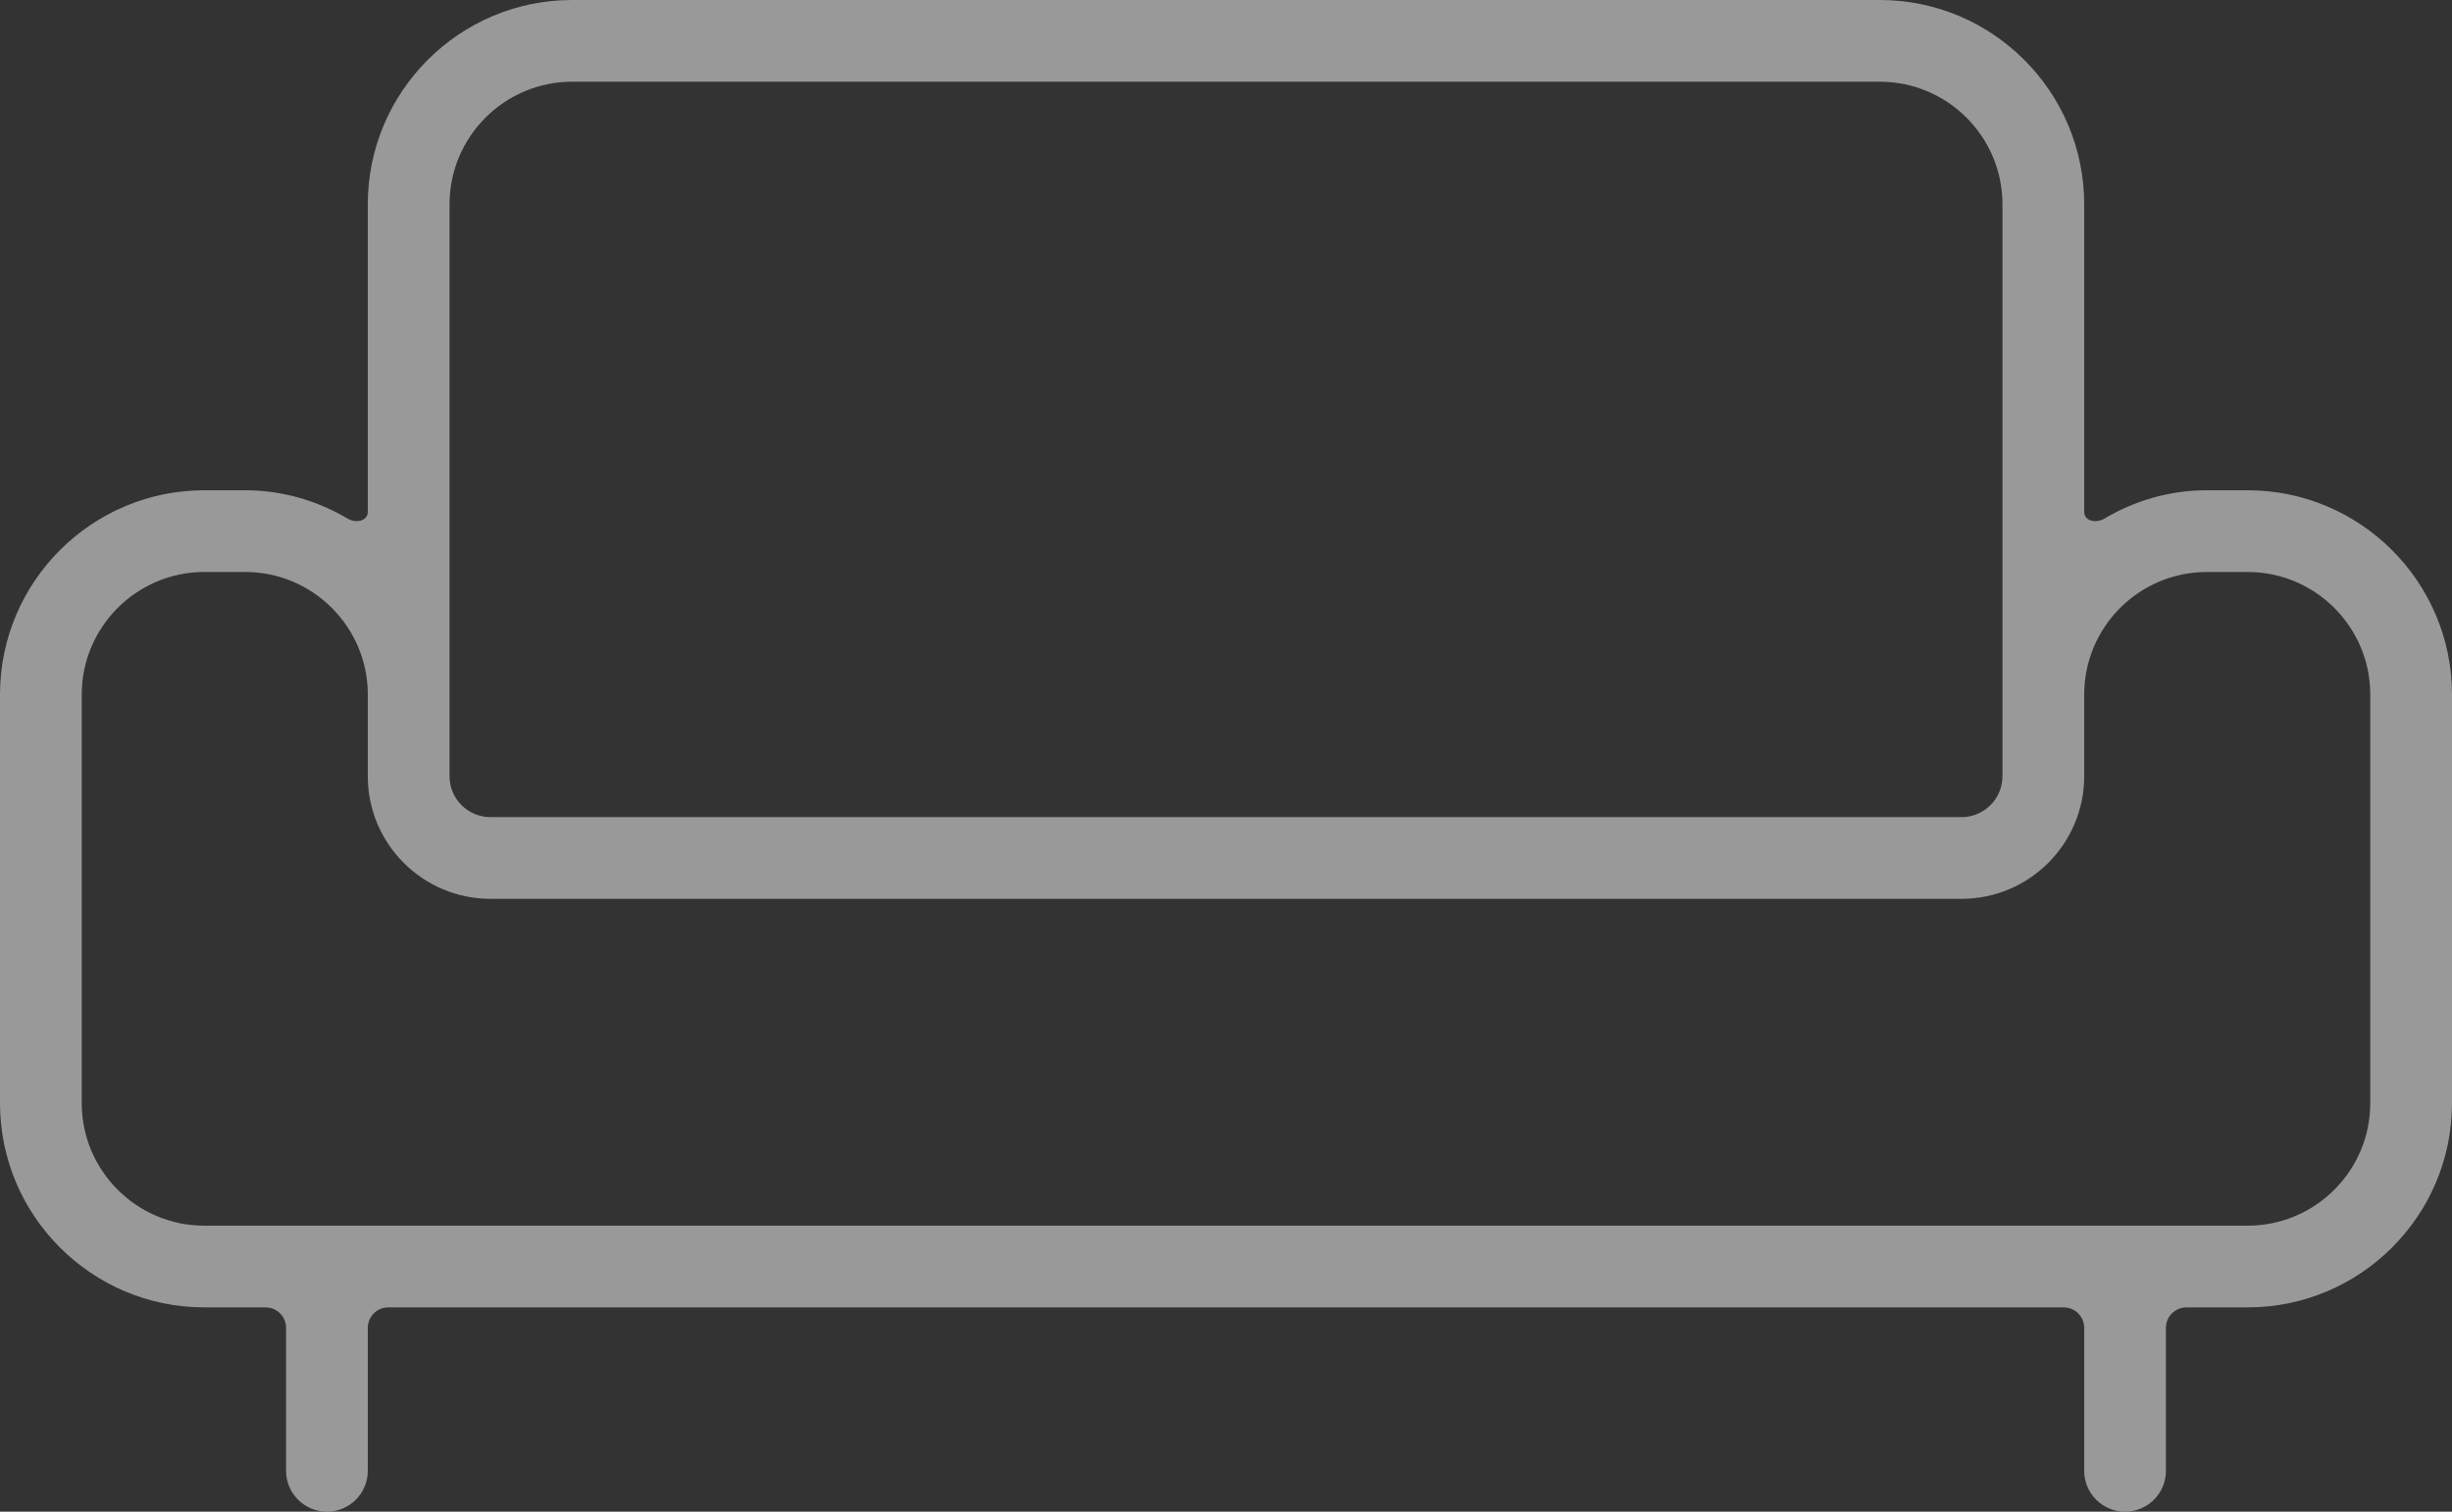 <!-- Generator: Adobe Illustrator 19.0.0, SVG Export Plug-In  -->
<svg version="1.1"
	 xmlns="http://www.w3.org/2000/svg" xmlns:xlink="http://www.w3.org/1999/xlink" xmlns:a="http://ns.adobe.com/AdobeSVGViewerExtensions/3.0/"
	 x="0px" y="0px" width="60px" height="37px" viewBox="0 0 60 37" style="enable-background:new 0 0 60 37;" xml:space="preserve">
<rect x="0" y="0" width="60" height="37" fill="#333333" stroke="none"/>
<style type="text/css">
	.st0{opacity:0.5;}
	.st1{fill:#FFFFFF;}
</style>
<defs>
</defs>
<g class="st0">
	<path class="st1" d="M55,12h-1c-0.918,0-1.772,0.258-2.509,0.695C51.292,12.814,51,12.757,51,12.525V5c0-2.757-2.243-5-5-5H14
		c-2.757,0-5,2.243-5,5v7.525c0,0.232-0.292,0.288-0.491,0.17C7.771,12.258,6.918,12,6,12H5c-2.757,0-5,2.243-5,5v10
		c0,2.757,2.243,5,5,5h1.5C6.776,32,7,32.224,7,32.5V36c0,0.552,0.448,1,1,1c0.552,0,1-0.448,1-1v-3.5C9,32.224,9.224,32,9.5,32h41
		c0.276,0,0.5,0.224,0.5,0.5V36c0,0.552,0.448,1,1,1c0.552,0,1-0.448,1-1v-3.5c0-0.276,0.224-0.5,0.5-0.5H55c2.757,0,5-2.243,5-5V17
		C60,14.243,57.757,12,55,12z M11,5c0-1.654,1.346-3,3-3h32c1.654,0,3,1.346,3,3v14c0,0.551-0.449,1-1,1H12c-0.551,0-1-0.449-1-1V5z
		 M58,27c0,1.654-1.346,3-3,3H5c-1.654,0-3-1.346-3-3V17c0-1.654,1.346-3,3-3h1c1.654,0,3,1.346,3,3v2c0,1.654,1.346,3,3,3h36
		c1.654,0,3-1.346,3-3v-2c0-1.654,1.346-3,3-3h1c1.654,0,3,1.346,3,3V27z"/>
</g>
</svg>